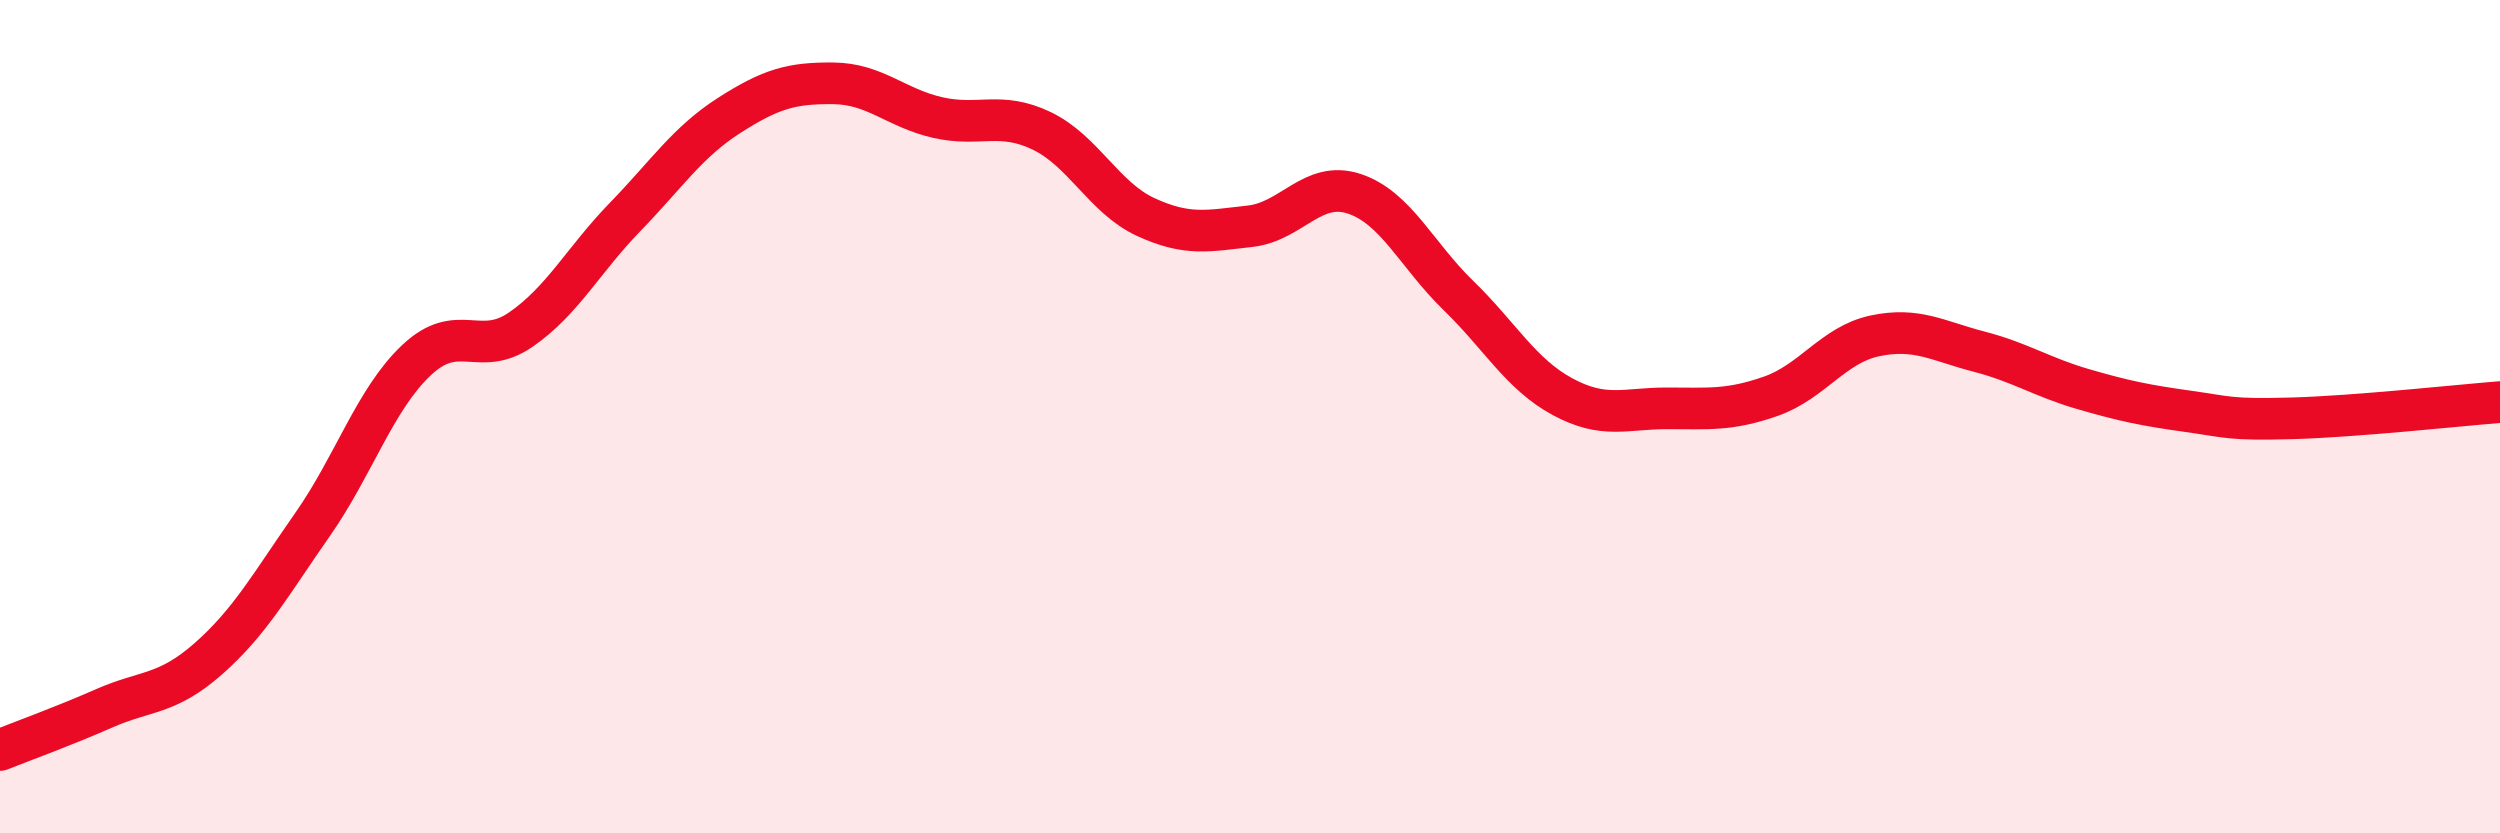 
    <svg width="60" height="20" viewBox="0 0 60 20" xmlns="http://www.w3.org/2000/svg">
      <path
        d="M 0,18 C 0.5,17.8 1.5,17.44 2.5,17 C 3.5,16.56 4,16.69 5,15.81 C 6,14.93 6.5,14.02 7.5,12.59 C 8.5,11.16 9,9.58 10,8.64 C 11,7.7 11.5,8.6 12.5,7.91 C 13.5,7.22 14,6.24 15,5.21 C 16,4.18 16.5,3.41 17.5,2.77 C 18.5,2.13 19,1.99 20,2 C 21,2.01 21.5,2.59 22.5,2.82 C 23.5,3.05 24,2.66 25,3.14 C 26,3.62 26.5,4.75 27.5,5.21 C 28.5,5.67 29,5.54 30,5.43 C 31,5.32 31.5,4.32 32.5,4.65 C 33.5,4.98 34,6.12 35,7.09 C 36,8.06 36.5,8.98 37.5,9.52 C 38.5,10.06 39,9.8 40,9.8 C 41,9.8 41.5,9.86 42.5,9.51 C 43.5,9.16 44,8.27 45,8.06 C 46,7.85 46.5,8.18 47.5,8.44 C 48.5,8.7 49,9.05 50,9.34 C 51,9.63 51.5,9.73 52.5,9.87 C 53.5,10.01 53.5,10.08 55,10.04 C 56.5,10 59,9.73 60,9.65L60 20L0 20Z"
        fill="#EB0A25"
        opacity="0.1"
        stroke-linecap="round"
        stroke-linejoin="round"
      />
      <path
        d="M 0,18 C 0.5,17.8 1.5,17.44 2.5,17 C 3.5,16.56 4,16.69 5,15.81 C 6,14.93 6.5,14.02 7.5,12.59 C 8.5,11.16 9,9.58 10,8.64 C 11,7.7 11.5,8.6 12.5,7.91 C 13.5,7.22 14,6.24 15,5.21 C 16,4.18 16.5,3.41 17.5,2.77 C 18.5,2.13 19,1.99 20,2 C 21,2.01 21.5,2.59 22.5,2.82 C 23.5,3.05 24,2.66 25,3.14 C 26,3.62 26.5,4.75 27.5,5.21 C 28.5,5.67 29,5.54 30,5.43 C 31,5.32 31.5,4.32 32.5,4.65 C 33.5,4.98 34,6.12 35,7.09 C 36,8.06 36.5,8.98 37.5,9.52 C 38.5,10.06 39,9.8 40,9.8 C 41,9.8 41.5,9.86 42.5,9.51 C 43.5,9.16 44,8.27 45,8.06 C 46,7.85 46.5,8.18 47.5,8.44 C 48.5,8.7 49,9.05 50,9.34 C 51,9.63 51.5,9.73 52.5,9.87 C 53.5,10.01 53.5,10.08 55,10.04 C 56.5,10 59,9.73 60,9.65"
        stroke="#EB0A25"
        stroke-width="1"
        fill="none"
        stroke-linecap="round"
        stroke-linejoin="round"
      />
    </svg>
  